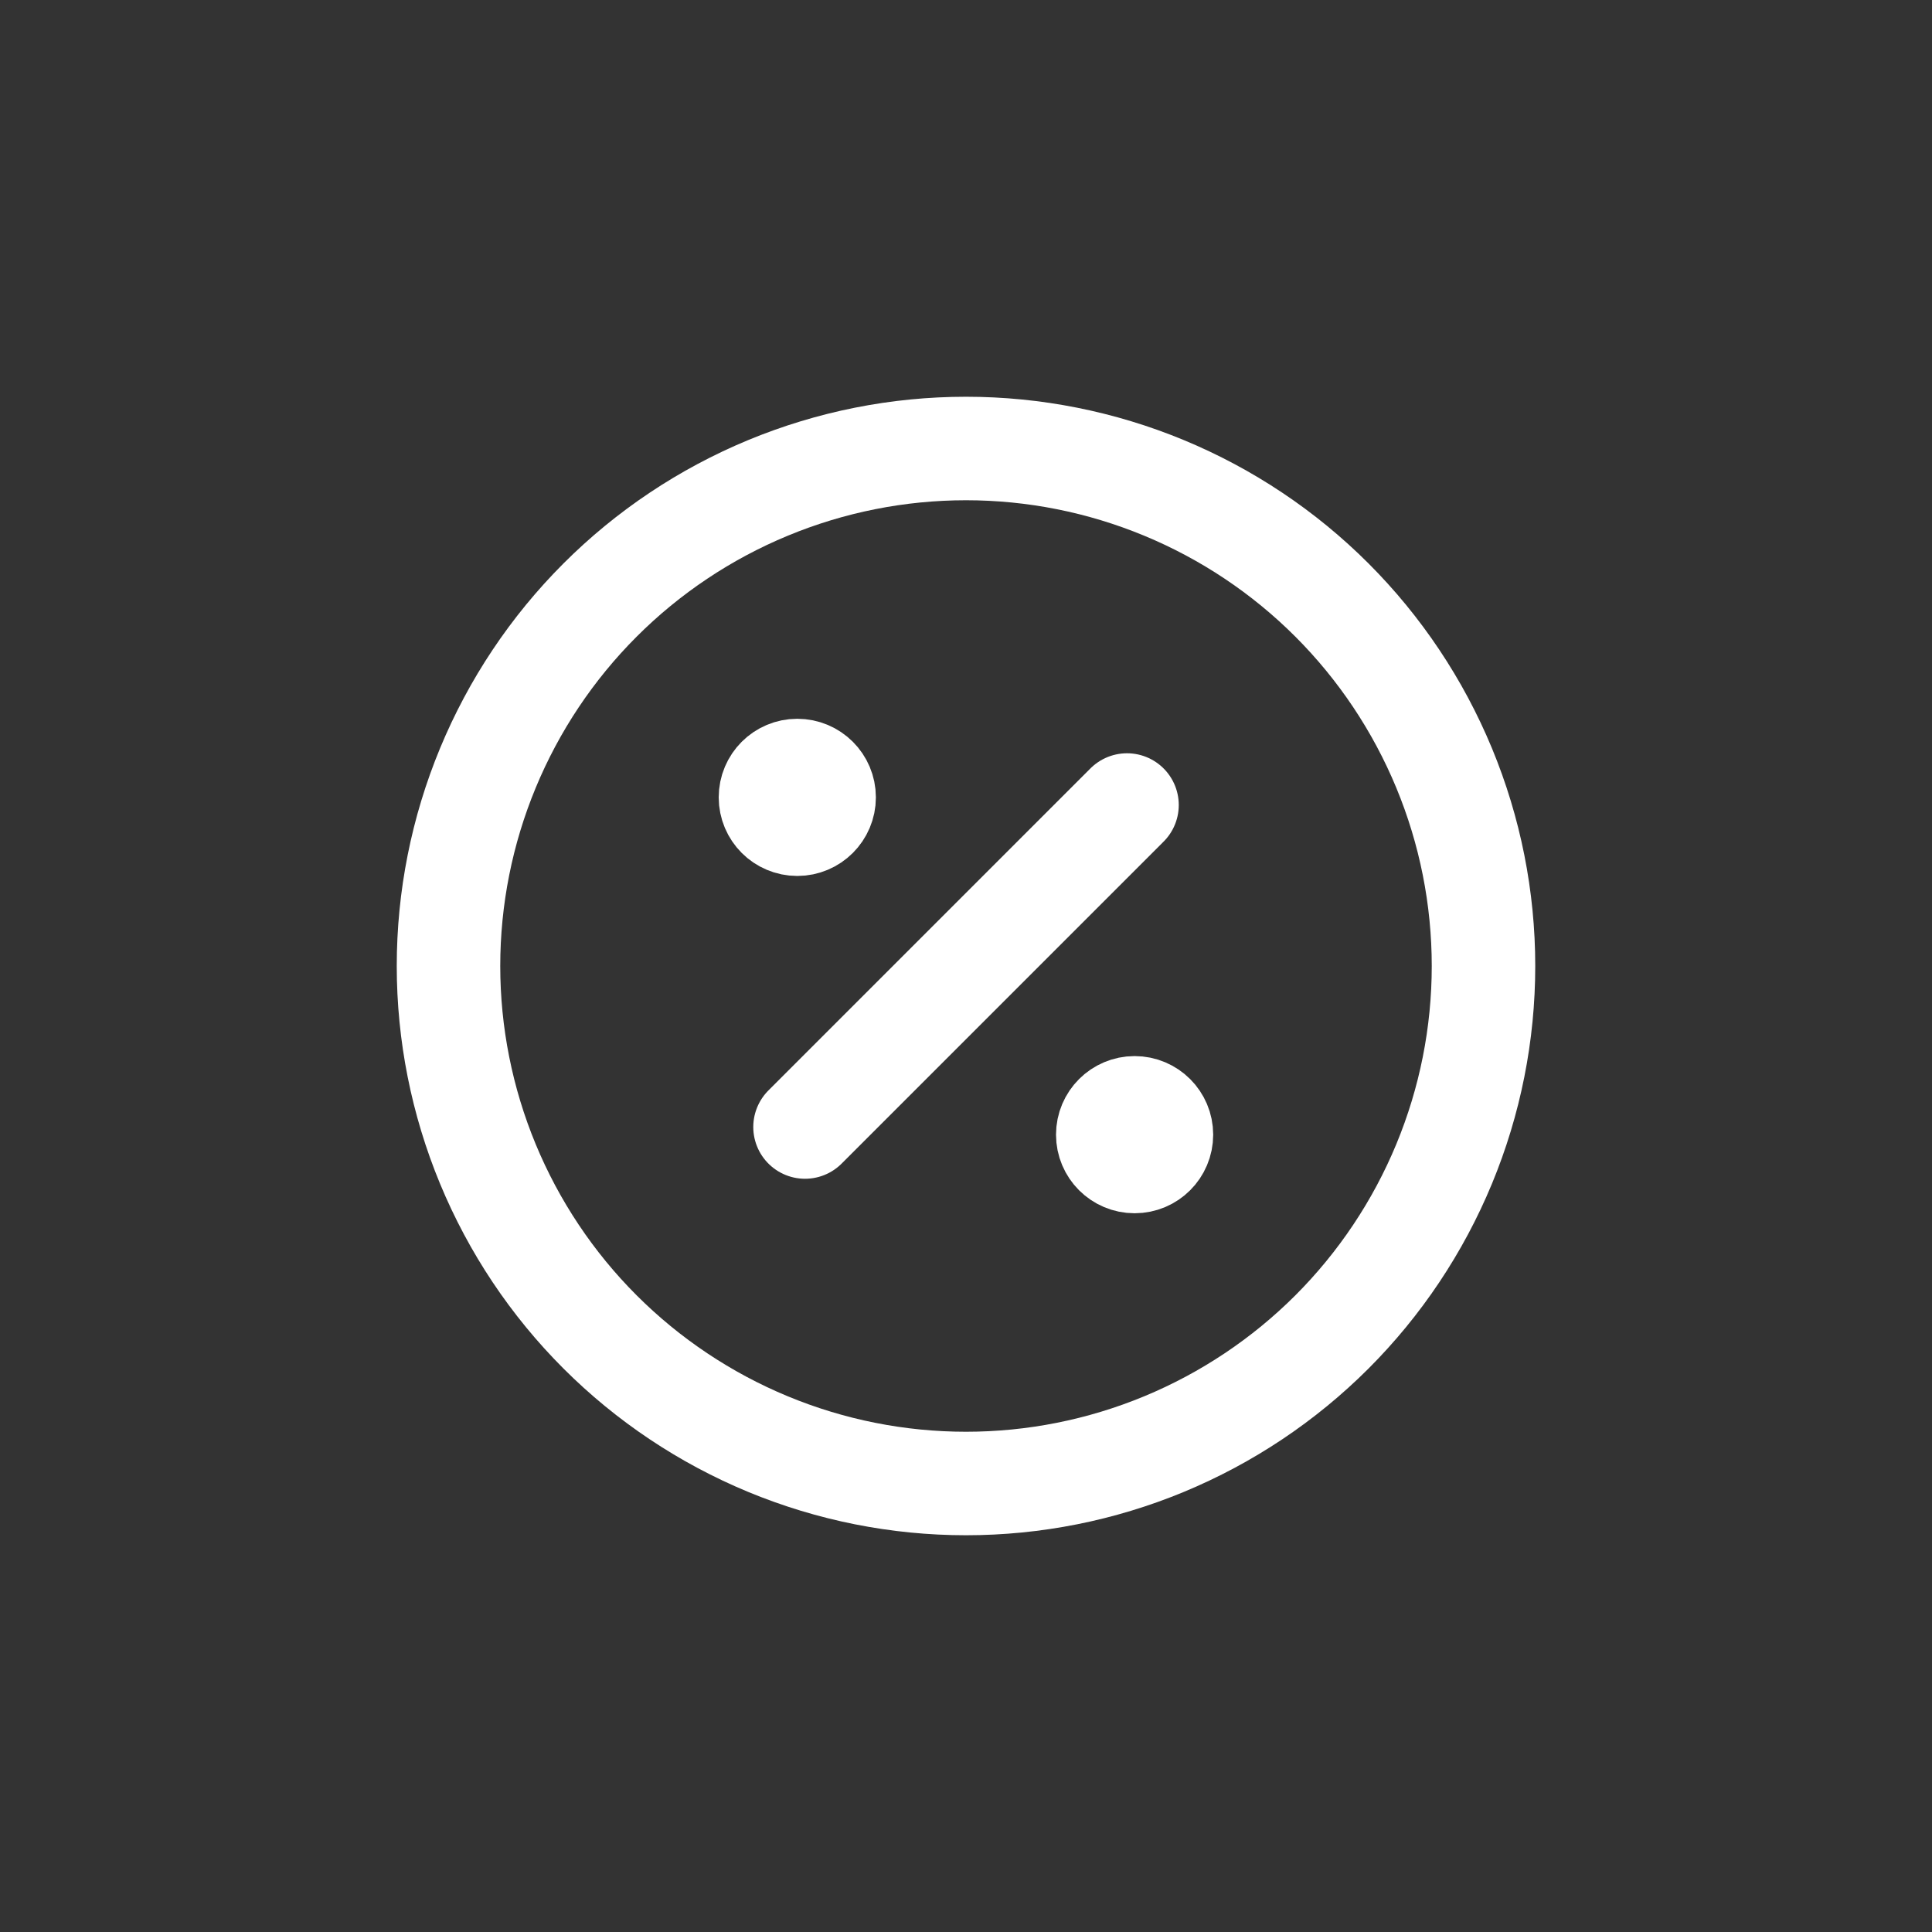 <svg width="56" height="56" viewBox="0 0 56 56" fill="none" xmlns="http://www.w3.org/2000/svg">
<rect x="0" y="0" width="56" height="56" fill="#333333" stroke="none"/>
<path d="M23.334 32.667L32.667 23.334" stroke="white" stroke-width="3" stroke-linecap="round" stroke-linejoin="round"/>
<path d="M23.11 23.89C23.539 23.89 23.888 23.541 23.888 23.112C23.888 22.682 23.539 22.334 23.11 22.334C22.68 22.334 22.332 22.682 22.332 23.112C22.332 23.541 22.68 23.89 23.11 23.89Z" fill="white" stroke="white" stroke-width="3" stroke-linecap="round" stroke-linejoin="round"/>
<path d="M32.887 33.667C33.317 33.667 33.665 33.319 33.665 32.889C33.665 32.46 33.317 32.111 32.887 32.111C32.458 32.111 32.109 32.46 32.109 32.889C32.109 33.319 32.458 33.667 32.887 33.667Z" fill="white" stroke="white" stroke-width="3" stroke-linecap="round" stroke-linejoin="round"/>
<path d="M13 28C13 29.97 13.388 31.92 14.142 33.74C14.896 35.56 16 37.214 17.393 38.607C18.786 39.999 20.44 41.104 22.26 41.858C24.08 42.612 26.03 43 28 43C29.97 43 31.92 42.612 33.74 41.858C35.56 41.104 37.214 39.999 38.607 38.607C39.999 37.214 41.104 35.56 41.858 33.74C42.612 31.92 43 29.97 43 28C43 26.03 42.612 24.08 41.858 22.26C41.104 20.44 39.999 18.786 38.607 17.393C37.214 16 35.56 14.896 33.74 14.142C31.92 13.388 29.97 13 28 13C26.03 13 24.08 13.388 22.26 14.142C20.44 14.896 18.786 16 17.393 17.393C16 18.786 14.896 20.44 14.142 22.26C13.388 24.08 13 26.03 13 28Z" stroke="white" stroke-width="3" stroke-linecap="round" stroke-linejoin="round"/>
</svg>
